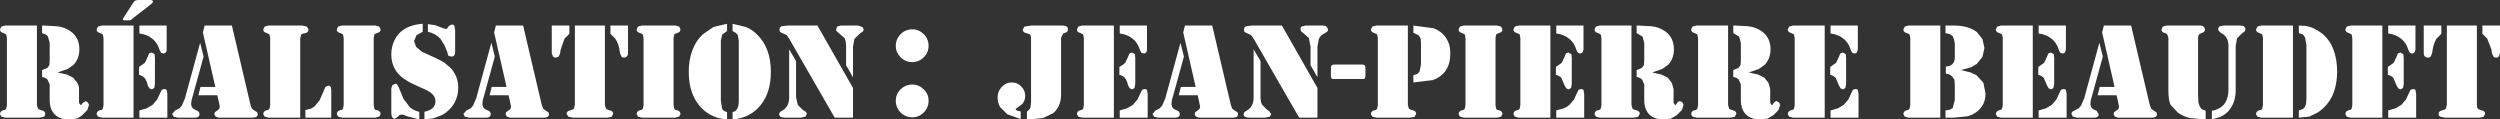 <?xml version="1.0" encoding="UTF-8" standalone="no"?>
<svg xmlns:xlink="http://www.w3.org/1999/xlink" height="17.3px" width="362.25px" xmlns="http://www.w3.org/2000/svg">
  <rect width="100%" height="100%" fill="#333333" stroke="none"/>
  <g transform="matrix(1.0, 0.0, 0.0, 1.0, 182.15, 8.65)">
    <path d="M10.1 -4.75 L10.3 -4.4 10.2 -4.1 9.75 -3.8 Q9.2 -3.55 8.95 -3.0 L8.75 -1.9 8.75 2.55 7.75 0.8 7.75 -1.9 7.5 -3.15 6.65 -3.9 6.35 -4.15 6.3 -4.4 Q6.3 -4.7 6.45 -4.8 L7.0 -4.95 9.45 -4.95 Q9.95 -4.95 10.1 -4.75 M17.25 -3.75 L16.9 -3.9 Q16.5 -4.0 16.5 -4.4 L16.7 -4.8 17.25 -4.95 21.85 -4.95 21.85 6.55 22.0 7.1 22.15 7.2 22.6 7.35 Q23.05 7.45 23.05 7.85 L22.8 8.3 22.15 8.4 17.25 8.4 16.7 8.25 16.5 7.9 Q16.5 7.5 16.9 7.35 L17.25 7.25 17.4 7.1 17.5 6.6 17.5 -3.15 17.4 -3.65 17.25 -3.75 M22.65 -3.9 L22.65 -4.95 25.6 -4.55 Q26.75 -4.1 27.35 -3.2 28.0 -2.25 28.0 -0.95 28.0 0.6 27.35 1.55 26.7 2.5 25.5 2.95 L22.65 3.3 22.65 2.25 23.25 2.05 23.55 1.7 23.75 0.7 23.75 -2.45 23.7 -3.1 23.4 -3.55 22.65 -3.9 M29.6 -3.9 Q29.2 -4.0 29.2 -4.4 L29.4 -4.8 29.95 -4.95 34.8 -4.95 35.35 -4.8 35.55 -4.4 Q35.55 -4.0 35.15 -3.9 L34.75 -3.75 34.65 -3.65 34.55 -3.15 34.55 6.6 34.65 7.1 34.75 7.25 35.15 7.35 Q35.55 7.5 35.55 7.9 L35.35 8.25 34.8 8.4 29.95 8.4 29.4 8.25 29.2 7.9 Q29.2 7.5 29.6 7.35 L29.95 7.25 30.1 7.1 30.2 6.6 30.2 -3.15 30.1 -3.65 29.95 -3.75 29.6 -3.9 M37.55 -3.9 Q37.15 -4.0 37.15 -4.4 L37.35 -4.8 37.9 -4.95 42.5 -4.95 42.5 8.4 37.9 8.4 37.35 8.25 37.15 7.9 Q37.15 7.5 37.55 7.35 L37.9 7.25 38.05 7.1 38.15 6.6 38.15 -3.15 38.05 -3.65 37.9 -3.75 37.55 -3.9 M45.1 -1.05 L45.55 -0.8 45.6 -0.25 45.6 3.5 45.5 4.1 45.15 4.3 44.8 4.15 44.55 3.7 44.1 2.65 Q43.8 2.3 43.3 2.2 L43.3 1.05 44.15 0.45 44.55 -0.4 44.75 -0.9 45.1 -1.05 M43.35 -4.95 L47.3 -4.95 47.3 -1.45 47.15 -1.05 Q47.05 -0.9 46.8 -0.9 L46.5 -1.0 46.3 -1.35 Q45.95 -2.5 45.2 -3.05 44.5 -3.65 43.35 -3.8 L43.35 -4.95 M49.65 -3.75 L49.3 -3.9 Q48.9 -4.0 48.9 -4.4 L49.1 -4.8 49.65 -4.95 54.25 -4.95 54.25 6.55 54.4 7.1 54.55 7.2 55.0 7.35 Q55.45 7.45 55.45 7.85 L55.2 8.3 54.55 8.4 49.65 8.4 49.1 8.25 48.9 7.9 Q48.9 7.5 49.3 7.35 L49.65 7.25 49.8 7.1 49.9 6.6 49.9 -3.15 49.8 -3.65 49.65 -3.75 M57.1 -4.85 Q58.25 -4.75 59.15 -4.1 60.4 -3.2 60.4 -1.5 60.4 -0.15 59.55 0.75 L58.7 1.35 57.25 1.85 58.6 2.15 59.5 2.6 60.1 3.35 60.35 4.25 60.35 6.25 60.55 6.55 60.7 6.55 60.8 6.35 Q61.05 6.0 61.3 6.0 L61.65 6.2 61.8 6.55 61.55 7.3 60.8 8.05 59.95 8.55 58.85 8.65 Q57.55 8.65 56.85 7.95 56.1 7.2 56.1 5.85 L56.1 4.25 56.1 3.6 55.8 2.9 Q55.55 2.6 55.0 2.5 L55.0 1.5 55.75 1.2 56.05 0.8 56.1 0.15 56.1 -2.45 55.85 -3.35 55.0 -3.85 55.0 -4.95 55.25 -4.95 57.1 -4.85 M62.9 -4.4 L63.1 -4.8 63.65 -4.95 68.25 -4.95 68.25 6.55 68.4 7.1 68.55 7.2 69.0 7.35 Q69.45 7.45 69.45 7.85 L69.2 8.3 68.55 8.4 63.65 8.4 63.1 8.25 62.9 7.9 Q62.9 7.5 63.3 7.35 L63.65 7.25 63.8 7.1 63.9 6.6 63.9 -3.15 63.8 -3.65 63.65 -3.75 63.3 -3.9 Q62.9 -4.0 62.9 -4.4 M69.25 -4.95 L71.1 -4.85 Q72.25 -4.75 73.15 -4.1 74.4 -3.2 74.4 -1.5 74.4 -0.15 73.55 0.75 L72.7 1.35 71.25 1.85 72.6 2.15 73.5 2.6 74.1 3.35 74.35 4.25 74.35 6.25 74.55 6.55 74.7 6.55 74.8 6.35 Q75.05 6.0 75.3 6.0 L75.65 6.2 75.8 6.55 75.55 7.3 74.8 8.05 73.95 8.55 72.85 8.65 Q71.55 8.65 70.85 7.95 70.1 7.2 70.1 5.85 L70.1 4.25 70.1 3.6 69.8 2.9 Q69.55 2.6 69.0 2.5 L69.0 1.5 69.75 1.2 70.05 0.8 70.1 0.15 70.1 -2.45 69.85 -3.35 69.0 -3.85 69.0 -4.95 69.25 -4.95 M77.8 -3.65 L77.65 -3.75 77.3 -3.9 Q76.9 -4.0 76.9 -4.4 L77.1 -4.8 77.65 -4.95 82.25 -4.95 82.25 8.4 77.65 8.4 77.1 8.25 76.9 7.9 Q76.9 7.5 77.3 7.35 L77.65 7.25 77.8 7.1 77.9 6.6 77.9 -3.15 77.8 -3.65 M84.5 -0.9 L84.85 -1.05 85.3 -0.8 85.35 -0.25 85.35 3.5 85.25 4.1 84.9 4.3 84.55 4.15 84.3 3.7 83.85 2.65 Q83.55 2.3 83.05 2.2 L83.05 1.05 83.9 0.45 84.3 -0.4 84.5 -0.9 M83.1 -4.95 L87.05 -4.95 87.05 -1.45 86.9 -1.05 Q86.8 -0.9 86.55 -0.9 L86.25 -1.0 86.05 -1.35 Q85.7 -2.5 84.95 -3.05 84.25 -3.65 83.1 -3.8 L83.1 -4.95 M94.4 -4.95 L99.0 -4.95 99.0 8.4 94.4 8.4 93.85 8.25 93.65 7.9 Q93.65 7.5 94.05 7.35 L94.4 7.25 94.55 7.1 94.65 6.6 94.65 -3.15 94.55 -3.65 94.4 -3.75 94.05 -3.9 Q93.65 -4.0 93.65 -4.4 L93.85 -4.8 94.4 -4.95 M100.8 -3.4 L100.4 -3.7 99.75 -3.85 99.75 -4.95 100.9 -4.95 Q103.1 -4.95 104.3 -4.0 L105.1 -3.0 105.4 -1.7 105.1 -0.4 104.3 0.6 103.45 1.1 102.0 1.5 103.4 1.85 104.25 2.25 105.25 3.35 105.55 4.9 Q105.55 6.55 104.35 7.5 103.7 8.0 102.95 8.2 L100.95 8.4 99.75 8.4 99.75 7.35 100.4 7.25 100.8 7.0 101.1 5.85 101.1 3.65 101.05 2.9 100.7 2.4 100.35 2.15 99.8 2.0 99.8 1.0 100.35 0.9 100.75 0.65 101.0 0.3 101.1 -0.15 101.1 -2.35 101.0 -2.9 100.8 -3.4 M107.25 -4.8 L107.8 -4.95 112.4 -4.95 112.4 8.4 107.8 8.4 107.25 8.25 107.05 7.9 Q107.05 7.5 107.45 7.35 L107.8 7.25 107.95 7.1 108.05 6.6 108.05 -3.15 107.95 -3.65 107.8 -3.75 107.45 -3.9 Q107.05 -4.0 107.05 -4.4 L107.25 -4.8 M115.45 -0.8 L115.5 -0.25 115.5 3.5 115.4 4.1 115.05 4.3 114.7 4.15 114.45 3.7 114.0 2.65 Q113.7 2.3 113.2 2.2 L113.2 1.05 114.05 0.45 114.45 -0.4 114.65 -0.9 115.0 -1.05 115.45 -0.8 M113.25 -3.8 L113.25 -4.95 117.2 -4.95 117.2 -1.45 117.05 -1.05 Q116.95 -0.9 116.7 -0.9 L116.4 -1.0 116.2 -1.35 Q115.85 -2.5 115.1 -3.05 114.4 -3.65 113.25 -3.8 M122.55 -0.45 L120.8 5.9 120.75 6.4 Q120.75 7.0 121.3 7.25 L121.65 7.4 121.95 7.9 Q121.95 8.4 121.25 8.4 L118.8 8.4 118.2 8.25 118.0 7.85 Q118.0 7.55 118.45 7.35 L119.05 7.05 119.4 6.65 119.85 5.6 122.05 -2.45 122.55 -0.45 M131.25 -4.8 L131.75 -4.95 136.65 -4.95 137.0 -4.9 137.25 -4.7 137.35 -4.4 Q137.35 -4.0 136.95 -3.9 L136.6 -3.75 136.5 -3.65 Q136.35 -3.5 136.35 -3.15 L136.35 5.05 136.4 6.2 136.6 6.8 136.85 7.15 137.45 7.4 137.45 8.65 137.25 8.65 135.15 8.45 Q134.15 8.2 133.4 7.65 L132.35 6.5 Q132.05 5.8 132.05 4.5 L132.05 -3.15 131.9 -3.65 131.8 -3.75 131.45 -3.9 Q131.05 -4.0 131.05 -4.4 L131.25 -4.8 M122.7 -4.95 L126.65 -4.95 129.35 6.55 129.55 7.1 129.95 7.4 130.3 7.6 130.4 7.9 Q130.4 8.4 129.6 8.4 L124.75 8.4 124.3 8.25 124.1 7.9 124.2 7.6 124.55 7.35 124.8 7.15 124.9 6.85 124.85 6.55 124.55 5.15 121.8 5.15 122.1 3.95 124.25 3.95 122.45 -3.95 122.7 -4.95 M139.35 -4.15 L139.25 -4.45 139.4 -4.8 140.0 -4.95 142.4 -4.95 142.8 -4.9 143.0 -4.85 143.25 -4.45 143.1 -4.1 142.7 -3.8 142.0 -3.1 141.8 -2.0 141.8 4.4 Q141.8 6.0 141.05 7.05 140.55 7.85 139.55 8.3 L138.35 8.65 138.35 7.4 Q139.35 7.25 140.0 6.6 140.75 5.8 140.75 4.35 L140.75 -2.0 Q140.75 -3.35 139.7 -3.85 L139.35 -4.15 M145.15 -3.9 Q144.75 -4.0 144.75 -4.4 L144.95 -4.8 145.5 -4.95 150.1 -4.95 150.1 8.4 145.5 8.4 144.95 8.25 144.75 7.9 Q144.75 7.5 145.15 7.35 L145.5 7.25 145.65 7.1 145.75 6.6 145.75 -3.15 145.65 -3.65 145.5 -3.75 145.15 -3.9 M151.55 -3.65 L150.95 -3.85 150.95 -4.95 151.85 -4.9 Q153.05 -4.75 154.25 -3.85 155.4 -2.95 155.95 -1.5 156.5 -0.1 156.5 1.7 156.5 3.65 155.8 5.25 155.05 6.75 153.7 7.65 L152.45 8.25 150.95 8.4 150.95 7.35 151.55 7.15 151.8 6.9 152.0 6.4 152.05 5.6 152.05 -2.1 151.85 -3.25 151.55 -3.65 M157.7 -4.4 L157.9 -4.8 158.45 -4.95 163.05 -4.95 163.05 8.4 158.45 8.4 157.9 8.25 157.7 7.9 Q157.7 7.5 158.1 7.35 L158.45 7.25 158.6 7.1 158.7 6.6 158.7 -3.15 158.6 -3.65 158.45 -3.75 158.1 -3.9 Q157.7 -4.0 157.7 -4.4 M165.3 -0.9 L165.65 -1.05 166.1 -0.8 166.15 -0.25 166.15 3.5 166.05 4.1 165.7 4.3 165.35 4.15 165.1 3.7 164.65 2.65 Q164.35 2.3 163.85 2.2 L163.85 1.05 164.7 0.45 165.1 -0.4 165.3 -0.9 M163.9 -4.95 L167.85 -4.95 167.85 -1.45 167.7 -1.05 Q167.6 -0.9 167.35 -0.9 167.15 -0.9 167.05 -1.0 L166.85 -1.35 Q166.5 -2.5 165.75 -3.05 165.05 -3.65 163.9 -3.8 L163.9 -4.95 M171.6 -3.75 L170.9 -3.05 Q170.5 -2.4 170.35 -1.5 L170.25 -0.9 170.05 -0.45 Q169.85 -0.3 169.65 -0.3 169.35 -0.3 169.2 -0.5 169.05 -0.65 169.05 -0.95 L169.05 -4.95 171.6 -4.95 171.6 -3.75 M176.75 -4.95 L176.75 6.55 Q176.75 6.95 176.9 7.1 L177.05 7.2 177.5 7.35 Q177.95 7.45 177.95 7.85 L177.7 8.3 177.1 8.4 172.1 8.4 171.45 8.25 Q171.2 8.15 171.2 7.85 171.2 7.45 171.7 7.35 L172.15 7.2 172.25 7.1 172.4 6.55 172.4 -4.95 176.75 -4.95 M177.55 -4.95 L180.1 -4.95 180.1 -0.95 179.95 -0.5 Q179.8 -0.3 179.55 -0.3 179.3 -0.3 179.15 -0.45 L178.95 -0.9 178.85 -1.5 178.25 -3.05 177.55 -3.75 177.55 -4.95 M167.95 4.95 L167.95 8.4 163.9 8.4 163.9 7.35 164.95 7.05 165.8 6.55 166.45 5.8 166.95 4.75 167.15 4.35 167.5 4.25 Q167.75 4.25 167.85 4.4 L167.95 4.95 M117.2 4.4 L117.3 4.95 117.3 8.4 113.25 8.4 113.25 7.35 114.3 7.05 115.15 6.55 115.8 5.8 116.3 4.75 116.5 4.35 116.85 4.25 Q117.1 4.25 117.2 4.4 M87.15 4.95 L87.15 8.4 83.1 8.4 83.1 7.35 84.15 7.05 85.0 6.55 85.65 5.8 86.15 4.75 86.35 4.35 86.7 4.25 Q86.95 4.25 87.05 4.4 L87.15 4.95 M46.6 4.35 L46.95 4.25 Q47.2 4.25 47.3 4.4 L47.4 4.95 47.4 8.4 43.35 8.4 43.35 7.35 44.4 7.05 Q44.85 6.9 45.25 6.55 L45.9 5.8 46.4 4.75 46.6 4.35 M15.6 2.75 L15.3 2.8 11.1 2.8 10.8 2.75 10.7 2.4 10.7 1.1 10.8 0.8 11.1 0.7 15.3 0.7 15.6 0.8 15.7 1.1 15.7 2.4 15.6 2.75 M0.5 5.45 Q0.5 6.15 0.75 6.55 L1.5 7.3 1.75 7.45 2.05 7.9 1.85 8.25 1.2 8.4 -1.05 8.4 Q-1.95 8.4 -1.95 7.9 L-1.85 7.6 -1.45 7.35 Q-0.5 6.8 -0.5 5.45 L-0.5 -1.5 0.5 0.2 0.5 5.45 M6.1 8.4 L-0.5 -3.05 -0.85 -3.55 -1.25 -3.75 -1.6 -3.9 -1.85 -4.05 -1.9 -4.35 -1.85 -4.65 -1.6 -4.85 -0.7 -4.95 3.6 -4.95 8.75 4.1 8.75 8.4 6.1 8.4 M-181.4 -3.75 L-181.75 -3.9 Q-182.15 -4.0 -182.15 -4.4 L-181.95 -4.8 -181.4 -4.95 -176.8 -4.95 -176.8 6.55 -176.65 7.1 -176.5 7.2 -176.05 7.35 Q-175.6 7.45 -175.6 7.85 -175.6 8.15 -175.85 8.3 L-176.5 8.4 -181.4 8.4 -181.95 8.25 -182.15 7.9 Q-182.15 7.5 -181.75 7.35 L-181.4 7.25 -181.25 7.1 -181.15 6.6 -181.15 -3.15 -181.25 -3.65 -181.4 -3.75 M-175.2 -3.35 Q-175.4 -3.65 -176.05 -3.85 L-176.05 -4.95 -175.8 -4.95 -173.95 -4.85 Q-172.8 -4.75 -171.9 -4.1 -170.65 -3.2 -170.65 -1.5 -170.65 -0.15 -171.5 0.75 L-172.35 1.35 -173.8 1.85 -172.45 2.15 -171.55 2.6 -170.95 3.35 Q-170.7 3.75 -170.7 4.25 L-170.7 6.25 -170.5 6.55 -170.35 6.55 -170.25 6.35 -169.75 6.0 -169.4 6.2 -169.25 6.55 -169.5 7.3 -170.25 8.05 Q-170.65 8.4 -171.1 8.55 L-172.2 8.65 Q-173.5 8.65 -174.2 7.95 -174.95 7.2 -174.95 5.85 L-174.95 4.25 -174.95 3.6 -175.25 2.9 Q-175.5 2.6 -176.05 2.5 L-176.05 1.5 -175.3 1.2 -175.0 0.8 -174.95 0.15 -174.95 -2.45 -175.2 -3.35 M-162.2 -8.65 L-160.25 -8.65 -160.05 -8.55 -159.95 -8.4 -160.2 -8.1 -162.9 -6.0 -163.05 -5.85 Q-163.25 -5.7 -163.35 -5.7 L-164.1 -5.7 Q-164.35 -5.7 -164.35 -5.85 L-164.3 -6.0 -162.85 -8.25 -162.6 -8.55 -162.2 -8.65 M-167.4 -3.75 L-167.75 -3.9 Q-168.15 -4.0 -168.15 -4.4 L-167.95 -4.8 -167.4 -4.95 -162.8 -4.95 -162.8 8.4 -167.4 8.4 -167.95 8.25 -168.15 7.9 Q-168.15 7.5 -167.75 7.35 L-167.4 7.25 -167.25 7.1 -167.15 6.6 -167.15 -3.15 -167.25 -3.65 -167.4 -3.75 M-161.95 -4.95 L-158.0 -4.95 -158.0 -1.45 Q-158.0 -1.15 -158.15 -1.05 -158.25 -0.9 -158.5 -0.9 L-158.8 -1.0 -159.0 -1.35 Q-159.35 -2.5 -160.1 -3.05 -160.8 -3.65 -161.95 -3.8 L-161.95 -4.95 M-159.7 -0.25 L-159.7 3.5 -159.8 4.1 -160.15 4.3 -160.5 4.15 -160.75 3.7 Q-160.9 3.0 -161.2 2.65 -161.5 2.3 -162.0 2.2 L-162.0 1.05 -161.15 0.45 -160.75 -0.4 -160.55 -0.9 -160.2 -1.05 -159.75 -0.8 -159.7 -0.25 M-152.5 -4.95 L-148.55 -4.95 -145.85 6.55 -145.65 7.1 -145.25 7.4 -144.9 7.6 -144.8 7.9 Q-144.8 8.4 -145.6 8.4 L-150.45 8.4 -150.9 8.25 -151.1 7.9 -151.0 7.6 -150.65 7.35 -150.4 7.15 -150.3 6.85 -150.35 6.55 -150.65 5.15 -153.4 5.15 -153.1 3.95 -150.95 3.95 -152.75 -3.95 -152.5 -4.95 M-152.65 -0.45 L-154.4 5.9 -154.45 6.4 Q-154.45 7.0 -153.9 7.25 L-153.55 7.4 Q-153.25 7.55 -153.25 7.9 -153.25 8.4 -153.95 8.4 L-156.4 8.4 -157.0 8.25 -157.2 7.85 -156.75 7.35 -156.15 7.05 -155.8 6.65 -155.35 5.6 -153.15 -2.45 -152.65 -0.45 M-143.25 -4.95 L-138.35 -4.95 -137.7 -4.8 -137.45 -4.4 Q-137.45 -3.95 -137.9 -3.85 L-138.35 -3.75 -138.5 -3.65 -138.65 -3.1 -138.65 8.4 -143.25 8.4 -143.8 8.25 -144.0 7.9 Q-144.0 7.5 -143.6 7.35 L-143.25 7.25 -143.1 7.1 -143.0 6.6 -143.0 -3.15 -143.1 -3.65 -143.25 -3.75 -143.6 -3.9 Q-144.0 -4.0 -144.0 -4.4 L-143.8 -4.8 -143.25 -4.95 M-133.35 -4.4 L-133.15 -4.8 -132.6 -4.95 -127.75 -4.95 -127.2 -4.8 -127.0 -4.4 Q-127.0 -4.0 -127.4 -3.9 L-127.8 -3.75 -127.9 -3.65 -128.0 -3.15 -128.0 6.6 -127.9 7.1 -127.8 7.25 -127.4 7.35 Q-127.0 7.5 -127.0 7.9 L-127.2 8.25 -127.75 8.4 -132.6 8.4 -133.15 8.25 -133.35 7.9 Q-133.35 7.5 -132.95 7.35 L-132.6 7.25 -132.45 7.1 -132.35 6.6 -132.35 -3.15 -132.45 -3.65 -132.6 -3.75 -132.95 -3.9 Q-133.35 -4.0 -133.35 -4.4 M-123.75 -4.3 Q-122.6 -5.1 -120.9 -5.2 L-120.9 -4.05 -121.8 -3.55 -122.15 -2.7 -121.85 -1.85 -121.0 -1.15 -119.15 -0.3 Q-118.3 0.1 -117.8 0.4 L-116.9 1.15 Q-115.75 2.35 -115.75 4.05 -115.75 5.3 -116.35 6.35 -117.0 7.4 -118.05 8.0 L-119.35 8.5 -120.65 8.65 -120.65 7.55 Q-119.8 7.35 -119.45 7.0 -119.05 6.6 -119.05 6.0 -119.05 5.35 -119.65 4.85 -120.05 4.5 -121.15 4.05 L-122.75 3.3 -123.65 2.75 Q-125.45 1.45 -125.45 -0.75 -125.45 -1.85 -125.0 -2.8 -124.55 -3.75 -123.75 -4.3 M-116.7 -5.1 Q-116.45 -5.1 -116.3 -4.9 L-116.2 -4.3 -116.2 -1.1 Q-116.2 -0.8 -116.35 -0.6 -116.5 -0.45 -116.75 -0.45 L-117.15 -0.55 -117.25 -0.75 -117.35 -1.15 -117.75 -2.1 -118.35 -3.05 Q-119.05 -3.8 -120.15 -4.05 L-120.15 -5.15 -119.1 -5.0 -117.9 -4.55 -117.55 -4.45 Q-117.4 -4.45 -117.3 -4.6 L-117.1 -4.9 -116.7 -5.1 M-110.45 -0.45 L-112.2 5.9 -112.25 6.4 Q-112.25 7.0 -111.7 7.25 L-111.35 7.4 Q-111.05 7.55 -111.05 7.9 -111.05 8.4 -111.75 8.4 L-114.2 8.4 -114.8 8.25 -115.0 7.85 -114.55 7.35 -113.95 7.05 -113.6 6.65 -113.15 5.6 -110.95 -2.45 -110.45 -0.45 M-106.35 -4.95 L-103.65 6.55 -103.45 7.1 -103.05 7.4 -102.7 7.6 -102.6 7.9 Q-102.6 8.4 -103.4 8.4 L-108.25 8.4 -108.7 8.25 -108.9 7.9 -108.8 7.6 -108.45 7.35 -108.2 7.15 -108.1 6.85 -108.15 6.55 -108.45 5.15 -111.2 5.15 -110.9 3.95 -108.75 3.95 -110.55 -3.95 -110.3 -4.95 -106.35 -4.95 M-102.2 -4.95 L-99.65 -4.95 -99.65 -3.75 -100.35 -3.05 -100.9 -1.5 -101.0 -0.9 -101.2 -0.45 -101.6 -0.3 Q-101.9 -0.3 -102.05 -0.5 L-102.2 -0.95 -102.2 -4.95 M-93.7 -4.95 L-91.15 -4.95 -91.15 -0.95 Q-91.15 -0.65 -91.3 -0.5 -91.45 -0.3 -91.7 -0.3 -91.95 -0.3 -92.1 -0.45 L-92.3 -0.9 -92.4 -1.5 Q-92.55 -2.4 -93.0 -3.05 L-93.7 -3.75 -93.7 -4.95 M-94.5 -4.95 L-94.5 6.55 -94.35 7.1 -94.2 7.2 -93.75 7.35 Q-93.3 7.45 -93.3 7.85 L-93.55 8.3 -94.15 8.4 -99.15 8.4 -99.8 8.25 -100.05 7.85 Q-100.05 7.45 -99.55 7.35 L-99.1 7.2 -99.0 7.1 -98.85 6.55 -98.85 -4.95 -94.5 -4.95 M-89.7 -4.8 L-89.15 -4.95 -84.3 -4.95 -83.75 -4.8 -83.55 -4.4 Q-83.55 -4.0 -83.95 -3.9 L-84.35 -3.75 -84.45 -3.65 -84.55 -3.15 -84.55 6.6 -84.45 7.1 -84.35 7.25 -83.95 7.35 Q-83.55 7.5 -83.55 7.9 L-83.75 8.25 -84.3 8.4 -89.15 8.4 -89.7 8.25 -89.9 7.9 Q-89.9 7.5 -89.5 7.35 L-89.15 7.25 -89.0 7.1 -88.9 6.6 -88.9 -3.15 -89.0 -3.65 -89.15 -3.75 -89.5 -3.9 Q-89.9 -4.0 -89.9 -4.4 L-89.7 -4.8 M-76.8 -5.2 L-76.8 -4.15 -77.5 -3.65 -77.7 -2.75 -77.7 5.95 -77.5 7.15 Q-77.3 7.45 -76.8 7.6 L-76.8 8.65 Q-79.0 8.5 -80.45 7.05 -82.35 5.15 -82.35 1.75 -82.35 0.05 -81.85 -1.3 -81.35 -2.7 -80.35 -3.65 L-78.75 -4.75 -76.8 -5.2 M-76.0 -5.2 L-74.1 -4.75 Q-73.2 -4.4 -72.45 -3.65 -70.45 -1.7 -70.45 1.75 -70.45 5.15 -72.35 7.05 -73.85 8.5 -76.0 8.65 L-76.0 7.6 -75.6 7.45 -75.35 7.15 Q-75.1 6.75 -75.1 5.95 L-75.1 -2.75 -75.25 -3.6 -75.55 -3.9 -76.0 -4.15 -76.0 -5.2 M-69.15 -4.05 L-69.2 -4.35 -69.15 -4.65 -68.9 -4.85 -68.0 -4.95 -63.7 -4.95 -58.55 4.1 -58.55 8.4 -61.2 8.4 -67.8 -3.05 -68.15 -3.55 -68.55 -3.75 -68.9 -3.9 -69.15 -4.05 M-61.0 -4.4 L-60.85 -4.8 -60.3 -4.95 -57.85 -4.95 -57.2 -4.75 -57.0 -4.4 -57.1 -4.1 -57.55 -3.8 -58.35 -3.0 -58.55 -1.9 -58.55 2.55 -59.55 0.8 -59.55 -1.9 Q-59.55 -2.75 -59.8 -3.15 L-60.65 -3.9 -60.95 -4.15 -61.0 -4.4 M-52.35 -2.0 Q-52.35 -3.0 -51.65 -3.7 -50.95 -4.4 -49.95 -4.4 -49.0 -4.4 -48.3 -3.7 -47.6 -3.0 -47.6 -2.0 -47.6 -1.05 -48.3 -0.35 -49.0 0.35 -49.95 0.35 -50.95 0.35 -51.65 -0.35 -52.35 -1.05 -52.35 -2.0 M-33.05 -4.9 L-32.75 -4.95 -28.15 -4.95 -27.8 -4.9 Q-27.4 -4.8 -27.4 -4.4 -27.4 -4.05 -27.8 -3.9 L-28.1 -3.8 -28.4 -3.15 -28.4 5.0 Q-28.4 6.8 -29.55 7.75 L-31.0 8.45 -32.8 8.65 -33.35 8.65 -33.35 7.5 -33.25 7.45 -33.0 7.2 -32.85 7.0 -32.75 6.15 -32.75 -3.05 Q-32.75 -3.7 -33.1 -3.75 L-33.45 -3.85 Q-33.95 -3.95 -33.95 -4.4 L-33.7 -4.8 -33.05 -4.9 M-25.35 -4.95 L-20.75 -4.95 -20.75 8.4 -25.35 8.4 -25.9 8.25 -26.1 7.9 Q-26.1 7.5 -25.7 7.35 L-25.35 7.25 -25.2 7.1 -25.1 6.6 -25.1 -3.15 -25.2 -3.65 -25.35 -3.75 -25.7 -3.9 Q-26.1 -4.0 -26.1 -4.4 L-25.9 -4.8 -25.35 -4.95 M-19.9 -4.95 L-15.95 -4.95 -15.95 -1.45 Q-15.95 -1.15 -16.1 -1.05 -16.2 -0.9 -16.45 -0.9 L-16.75 -1.0 -16.95 -1.35 Q-17.3 -2.5 -18.05 -3.05 -18.75 -3.65 -19.9 -3.8 L-19.9 -4.95 M-18.15 -1.05 L-17.7 -0.8 -17.65 -0.25 -17.65 3.5 -17.75 4.1 -18.1 4.3 -18.45 4.15 -18.7 3.7 Q-18.85 3.0 -19.15 2.65 -19.45 2.3 -19.95 2.2 L-19.95 1.05 Q-19.4 0.75 -19.1 0.45 L-18.7 -0.4 -18.5 -0.9 -18.15 -1.05 M-10.45 -4.95 L-6.5 -4.95 -3.8 6.55 -3.6 7.1 -3.2 7.4 -2.85 7.6 -2.75 7.9 Q-2.75 8.4 -3.55 8.4 L-8.4 8.4 -8.85 8.25 -9.05 7.9 -8.95 7.6 -8.6 7.35 -8.35 7.15 -8.25 6.85 -8.3 6.55 -8.6 5.15 -11.35 5.15 -11.05 3.95 -8.9 3.95 -10.7 -3.95 -10.45 -4.95 M-10.6 -0.45 L-12.35 5.9 -12.4 6.4 Q-12.4 7.0 -11.85 7.25 -11.65 7.35 -11.5 7.4 -11.2 7.55 -11.2 7.9 -11.2 8.4 -11.9 8.4 L-14.35 8.4 -14.95 8.25 -15.15 7.85 -14.7 7.35 -14.1 7.05 -13.75 6.65 -13.3 5.6 -11.1 -2.45 -10.6 -0.45 M-16.3 4.25 Q-16.05 4.25 -15.95 4.4 L-15.85 4.95 -15.85 8.4 -19.9 8.4 -19.9 7.35 -18.85 7.05 -18.0 6.55 -17.35 5.8 -16.85 4.75 -16.65 4.35 -16.3 4.25 M-33.6 5.25 Q-33.6 5.9 -34.0 6.4 L-34.8 7.0 -35.0 7.15 -34.9 7.3 -34.7 7.4 -34.25 7.5 -34.25 8.6 -36.2 7.9 -37.25 6.85 Q-37.6 6.2 -37.6 5.45 -37.6 4.6 -37.0 3.95 -36.4 3.3 -35.55 3.3 -34.7 3.3 -34.15 3.9 -33.6 4.45 -33.6 5.25 M-49.95 8.35 Q-50.95 8.35 -51.65 7.65 -52.35 6.95 -52.35 5.95 -52.35 4.95 -51.65 4.3 -50.95 3.6 -49.95 3.6 -49.0 3.6 -48.3 4.3 -47.6 4.95 -47.6 5.95 -47.6 6.95 -48.3 7.65 -49.0 8.35 -49.95 8.35 M-66.8 5.45 L-66.55 6.55 -65.8 7.3 -65.55 7.45 Q-65.25 7.6 -65.25 7.9 L-65.45 8.25 -66.1 8.4 -68.35 8.4 Q-69.25 8.4 -69.25 7.9 L-69.15 7.6 Q-69.05 7.5 -68.75 7.35 -67.8 6.8 -67.8 5.45 L-67.8 -1.5 -66.8 0.2 -66.8 5.45 M-121.4 8.65 L-123.15 8.2 -123.65 8.0 -123.95 7.95 -124.25 8.0 -124.55 8.3 -124.9 8.55 Q-125.45 8.55 -125.45 7.7 L-125.45 4.15 -125.3 3.7 -124.9 3.5 Q-124.7 3.45 -124.6 3.6 L-124.35 4.05 -123.7 5.65 -122.75 6.9 Q-122.15 7.4 -121.4 7.55 L-121.4 8.65 M-134.15 4.45 L-134.15 8.4 -137.9 8.4 -137.9 7.3 -137.1 7.1 -136.6 6.8 -135.85 5.9 -135.3 4.65 -135.0 3.95 -134.6 3.75 Q-134.35 3.75 -134.2 4.0 L-134.15 4.45 M-158.9 4.75 L-158.7 4.35 -158.35 4.25 Q-158.1 4.25 -158.0 4.4 L-157.9 4.95 -157.9 8.4 -161.95 8.4 -161.95 7.35 -160.9 7.05 -160.05 6.55 -159.4 5.8 -158.9 4.75" fill="#ffffff" fill-rule="evenodd" stroke="none"/>
  </g>
</svg>
